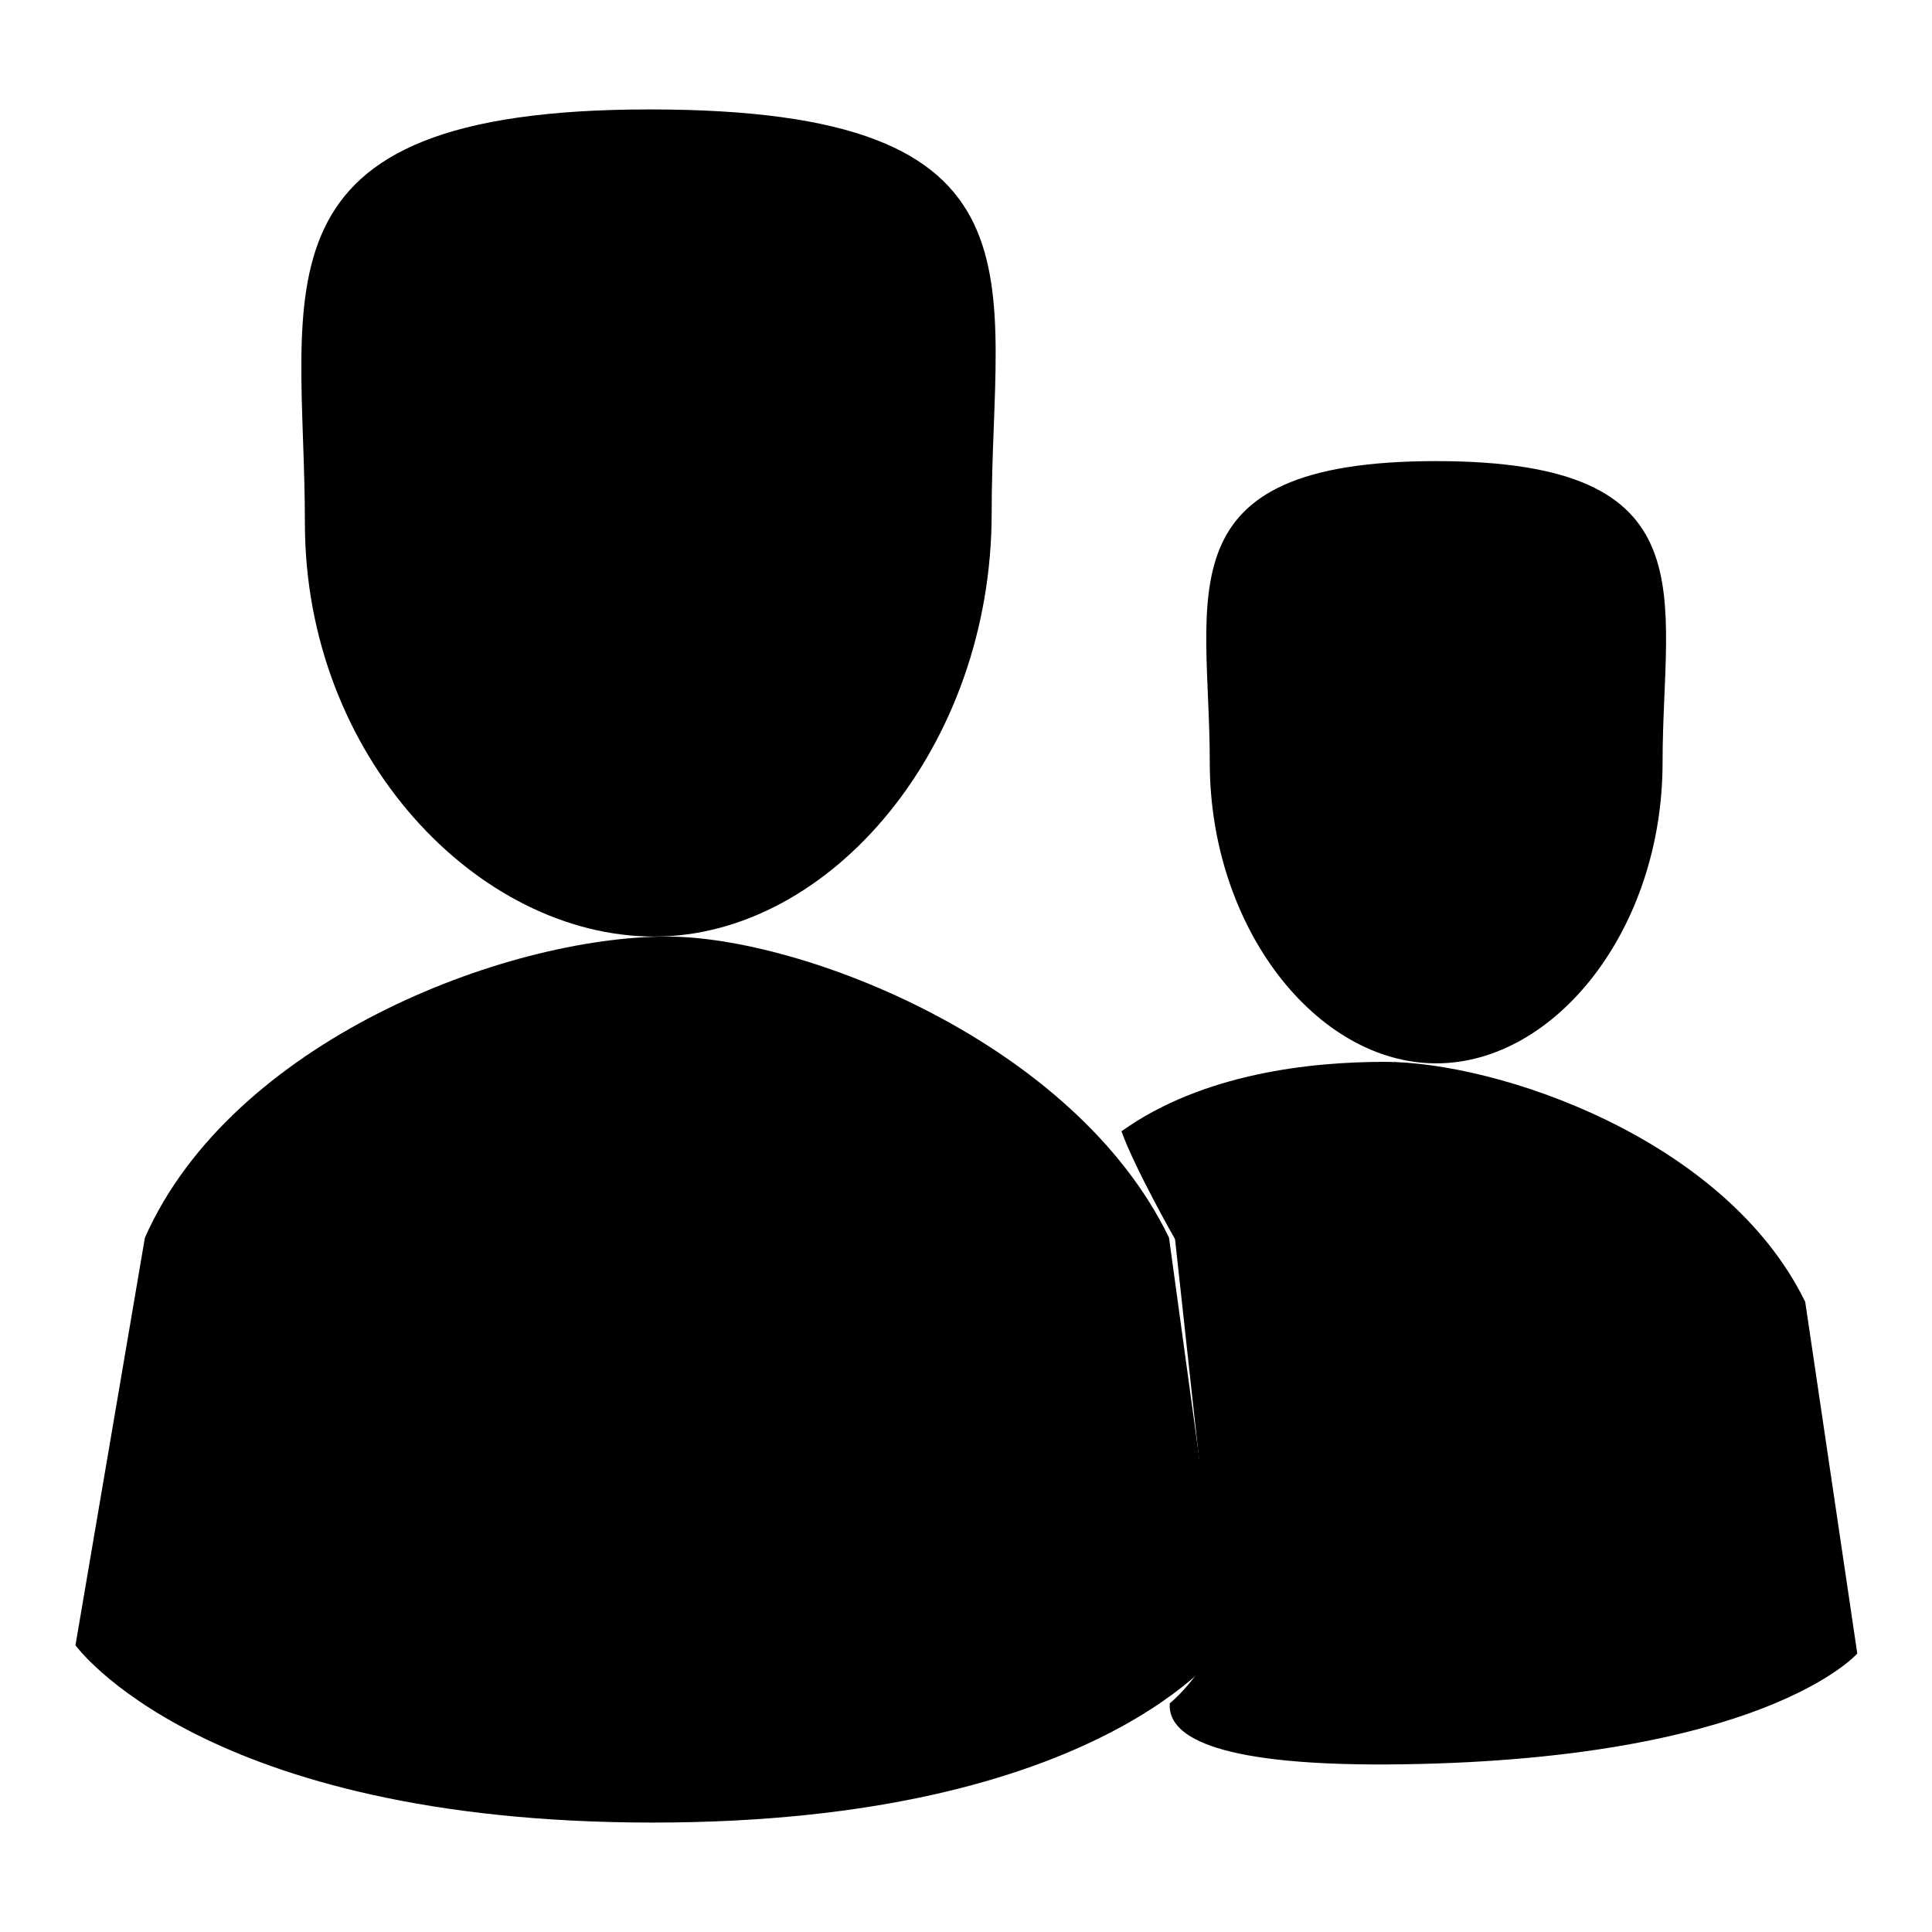 <?xml version="1.0" encoding="utf-8"?>
<!-- Svg Vector Icons : http://www.onlinewebfonts.com/icon -->
<!DOCTYPE svg PUBLIC "-//W3C//DTD SVG 1.1//EN" "http://www.w3.org/Graphics/SVG/1.1/DTD/svg11.dtd">
<svg version="1.1" xmlns="http://www.w3.org/2000/svg" xmlns:xlink="http://www.w3.org/1999/xlink" x="0px" y="0px" viewBox="0 0 256 256" enable-background="new 0 0 256 256" xml:space="preserve">
<g><g><path fill="#000000" d="M183.5,140.7c-9.8,0-24.1,1.5-34.9,9.2c1.8,5,7.1,14.3,7.1,14.3l5.8,53.2c0,0-3.1,5.5-6.5,8.3c-0.3,4.1,5.2,8.2,28.7,8.1c49.9-0.3,62.4-14.7,62.4-14.7l-6.9-46.6C228.6,150.8,198.4,140.7,183.5,140.7z"/><path fill="#000000" d="M190.3,61.1c-36.6,0-30,17.9-30,39.9c0,22,14.2,39.9,30,39.9c15.8,0,30-17.8,30-39.9C220.3,79,226.9,61.1,190.3,61.1z"/><path fill="#000000" d="M86.1,14.5c-54.1,0-45.7,23.8-45.7,54.8s23,54.8,46.3,54.8S131.4,99,131.4,68C131.4,37,140.2,14.5,86.1,14.5z"/><path fill="#000000" d="M88.4,124.1c-21.5,0-57.7,13.9-69.2,39.9L10,218c0,0,16.8,23.5,76.5,23.5c59.7,0,75.8-23.5,75.8-23.5l-7.4-54C142.4,138.1,106.2,124.1,88.4,124.1z"/></g></g>
</svg>